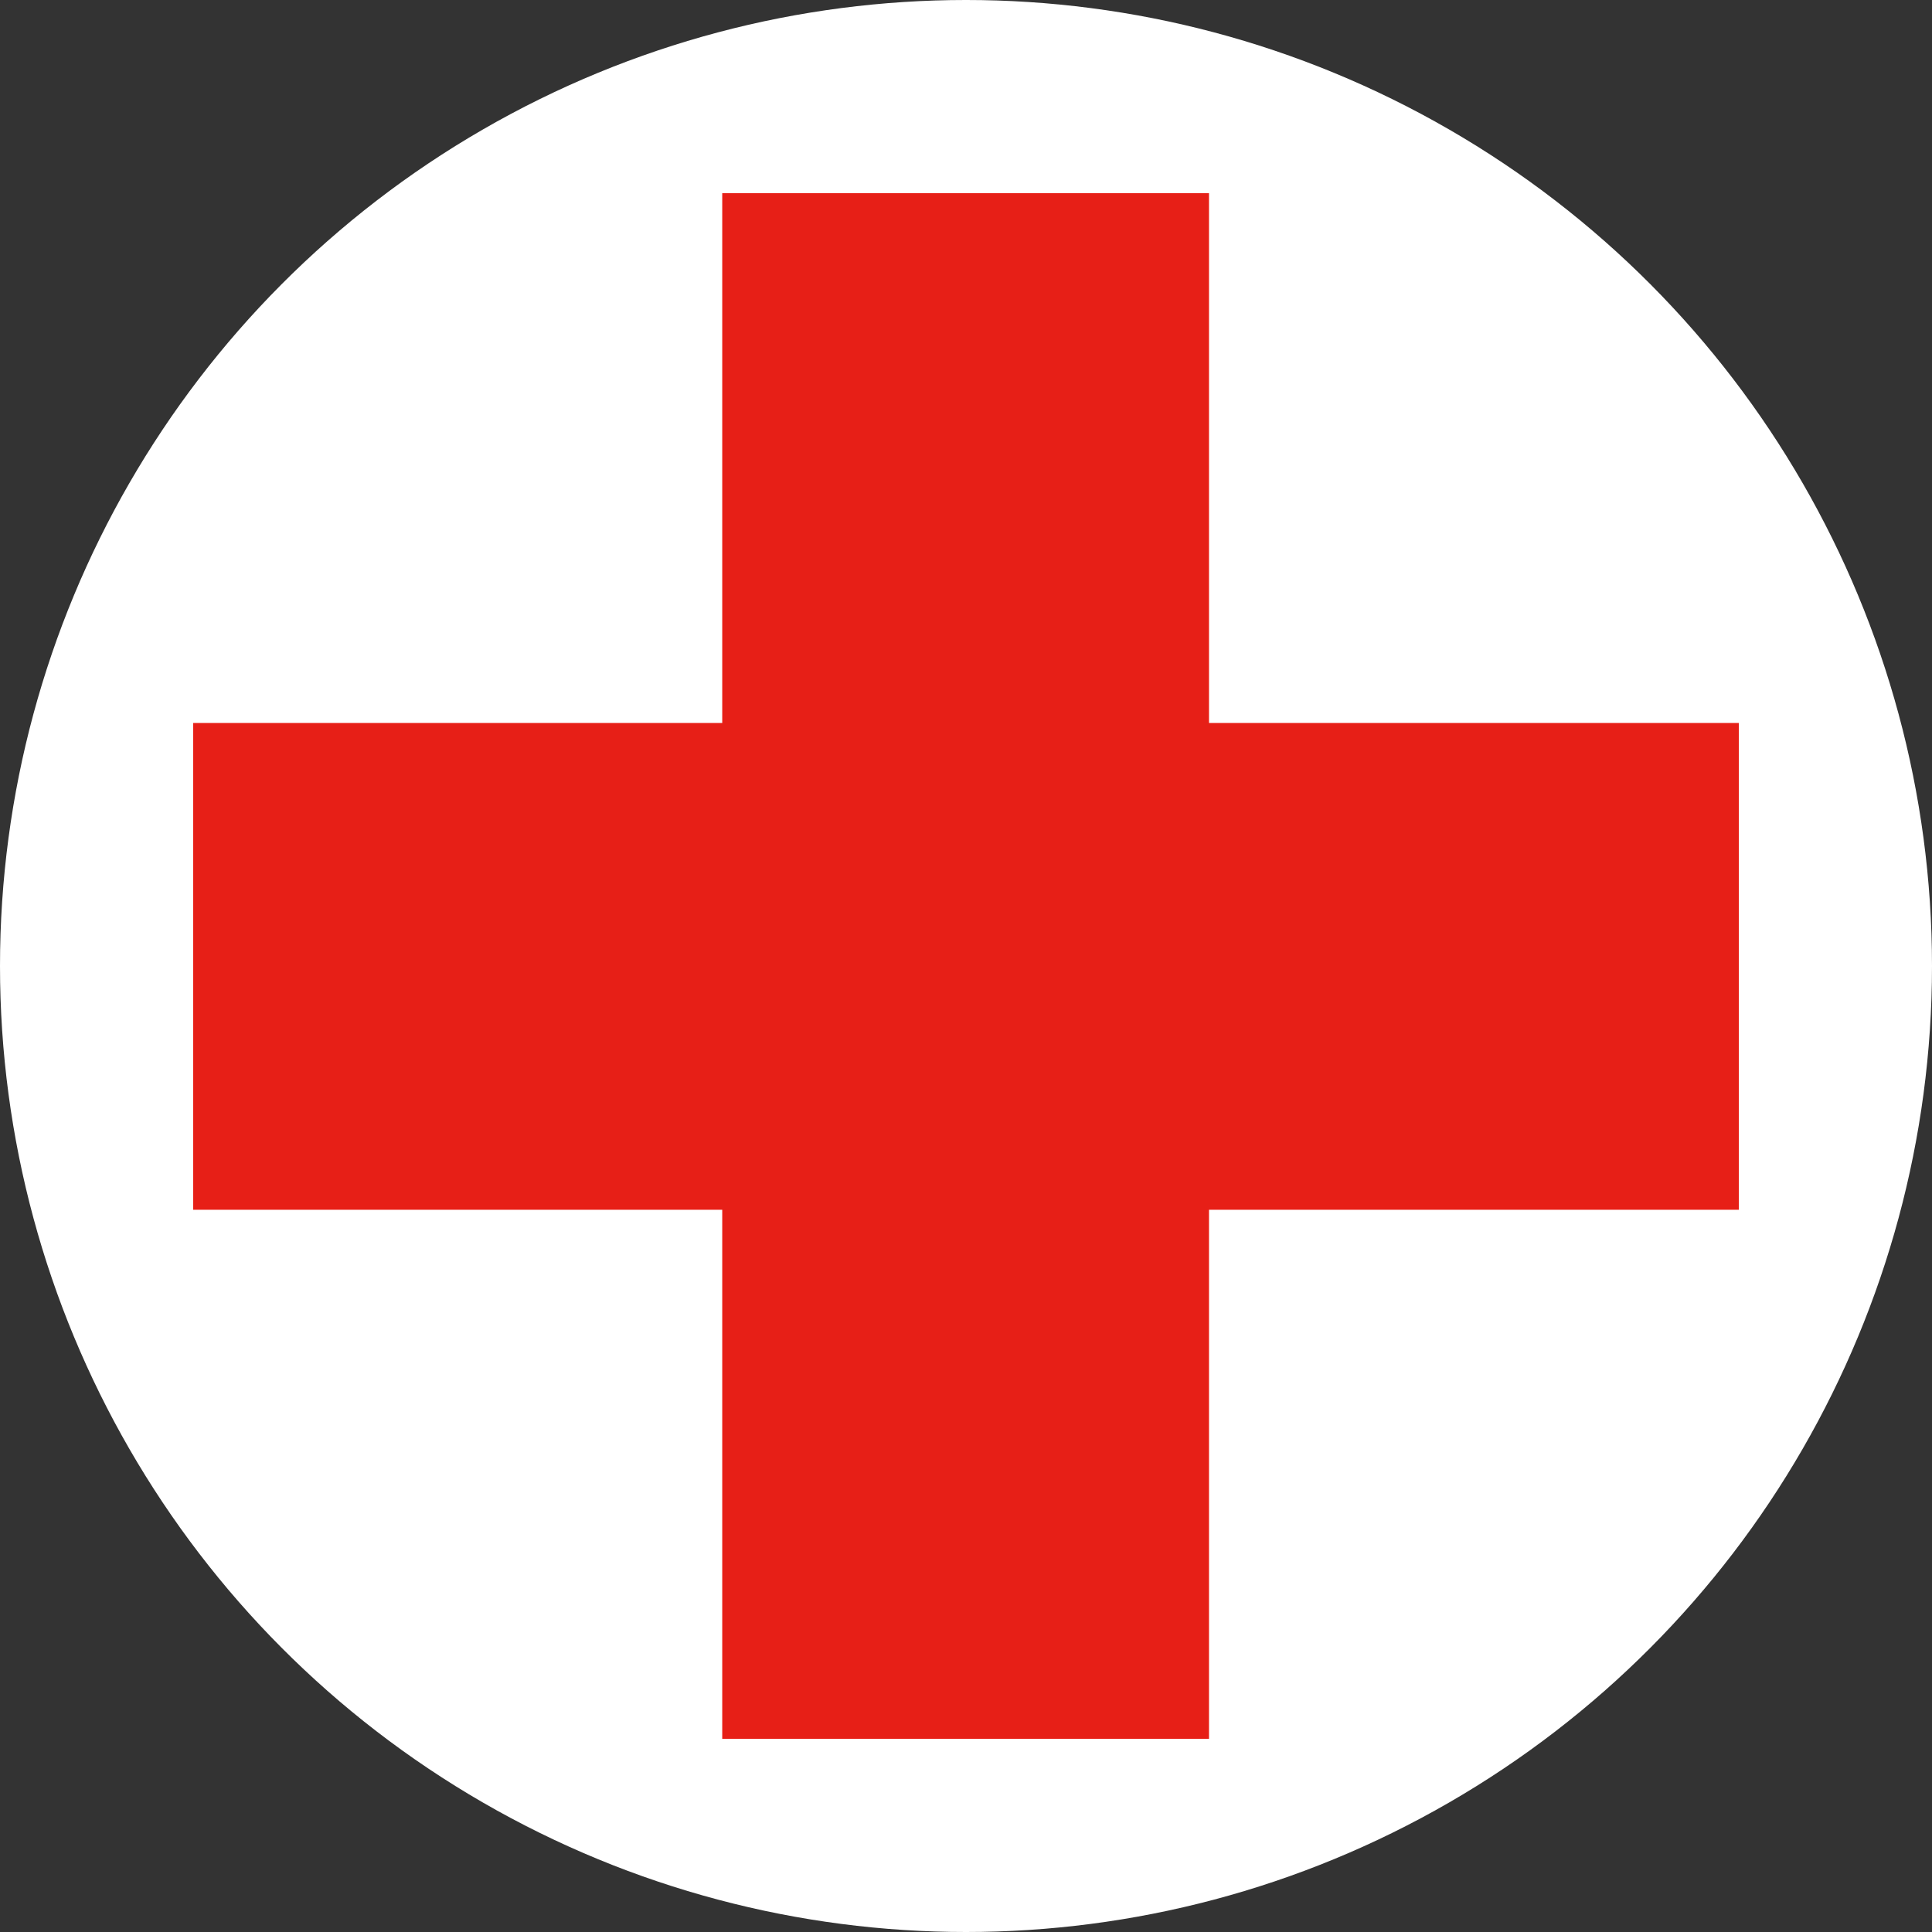 <?xml version="1.0" encoding="utf-8"?>
<!-- Generator: Adobe Illustrator 27.4.1, SVG Export Plug-In . SVG Version: 6.00 Build 0)  -->
<svg version="1.1" id="レイヤー_1" xmlns="http://www.w3.org/2000/svg" xmlns:xlink="http://www.w3.org/1999/xlink" x="0px"
	 y="0px" viewBox="0 0 256 256" style="enable-background:new 0 0 256 256;" xml:space="preserve">
<rect x="0" y="0" width="256" height="256" fill="#333333" stroke="none"/>
<style type="text/css">
	.st0{fill:#FFFFFF;}
	.st1{fill:#E71F17;}
</style>
<g>
	<circle class="st0" cx="128" cy="128" r="128"/>
</g>
<g>
	<rect x="25.6" y="95.8" class="st1" width="204.8" height="64.5"/>
	
		<rect x="25.6" y="95.8" transform="matrix(-1.836970e-16 1 -1 -1.836970e-16 256 -8.810730e-13)" class="st1" width="204.8" height="64.5"/>
</g>
<g>
</g>
<g>
</g>
<g>
</g>
<g>
</g>
<g>
</g>
<g>
</g>
<g>
</g>
<g>
</g>
<g>
</g>
<g>
</g>
<g>
</g>
<g>
</g>
<g>
</g>
<g>
</g>
<g>
</g>
</svg>
